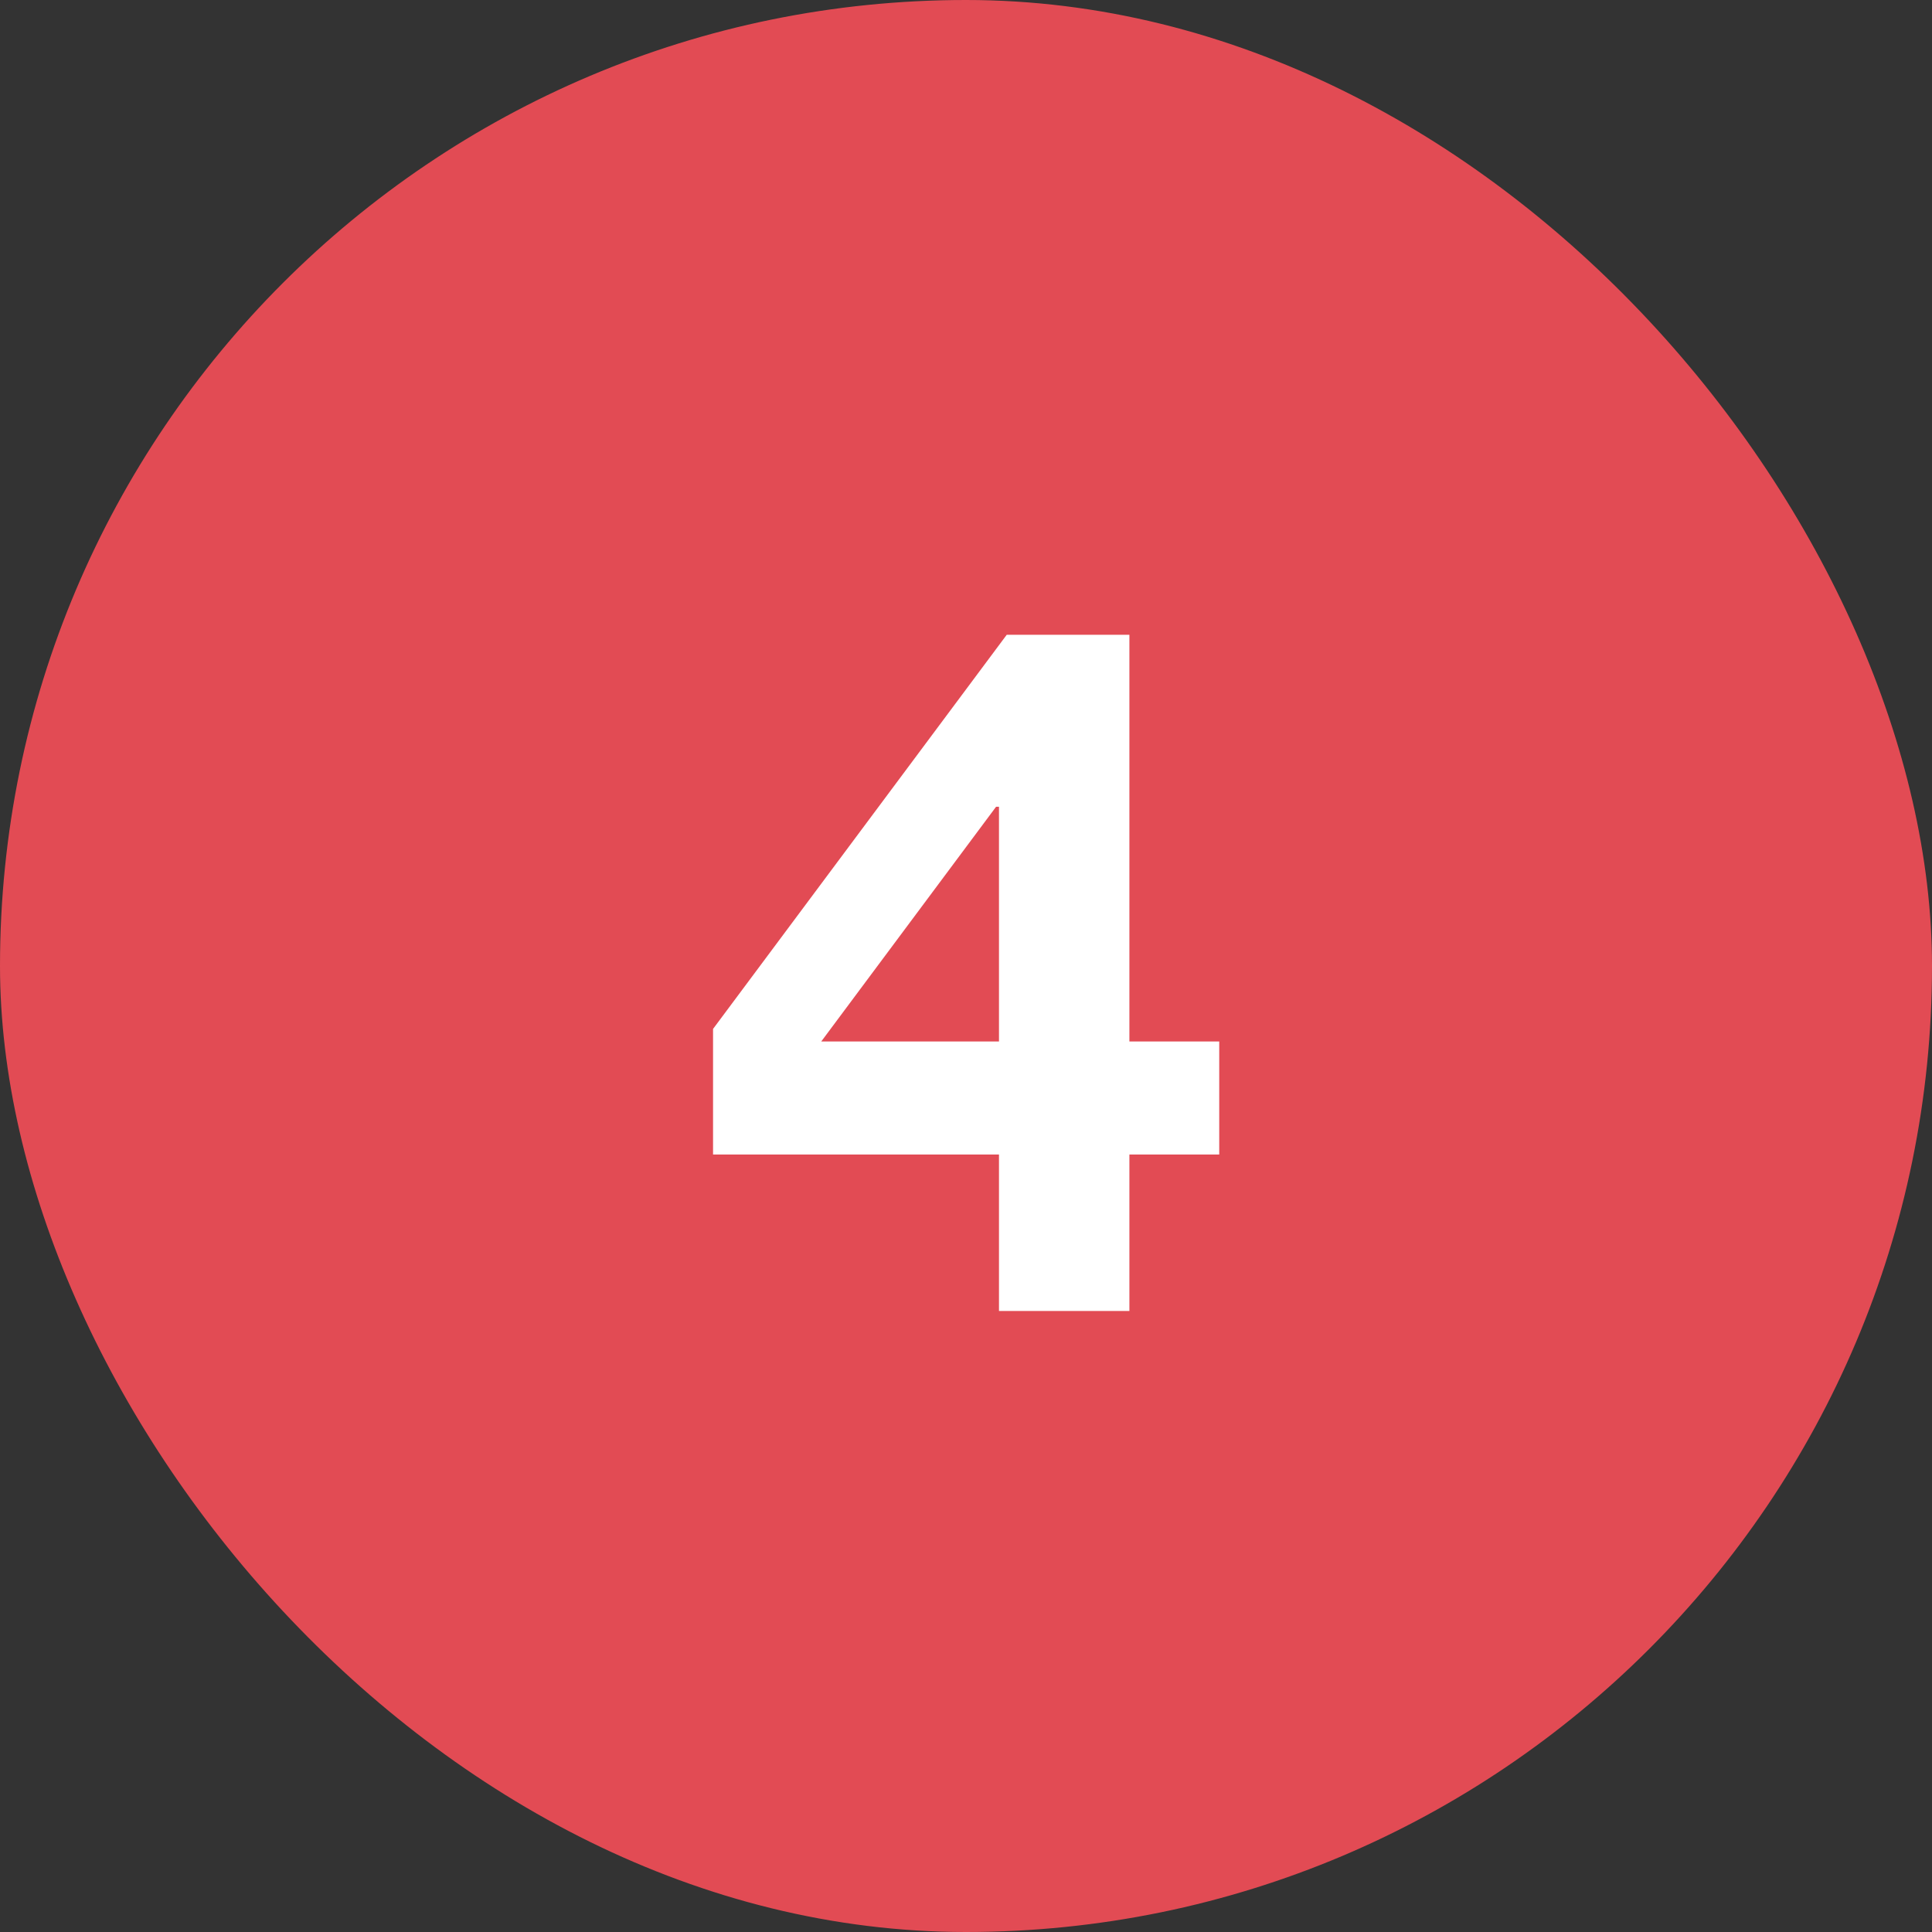 <?xml version="1.0" encoding="UTF-8"?> <svg xmlns="http://www.w3.org/2000/svg" width="14" height="14" viewBox="0 0 14 14" fill="none"><rect x="0" y="0" width="14" height="14" fill="#333333" stroke="none"/><rect width="14" height="14" rx="7" fill="#E24B54"></rect><path d="M7.239 5.846H7.218L5.951 7.547H7.239V5.846ZM7.239 8.366H5.167V7.456L7.295 4.6H8.184V7.547H8.835V8.366H8.184V9.5H7.239V8.366Z" fill="white"></path></svg> 